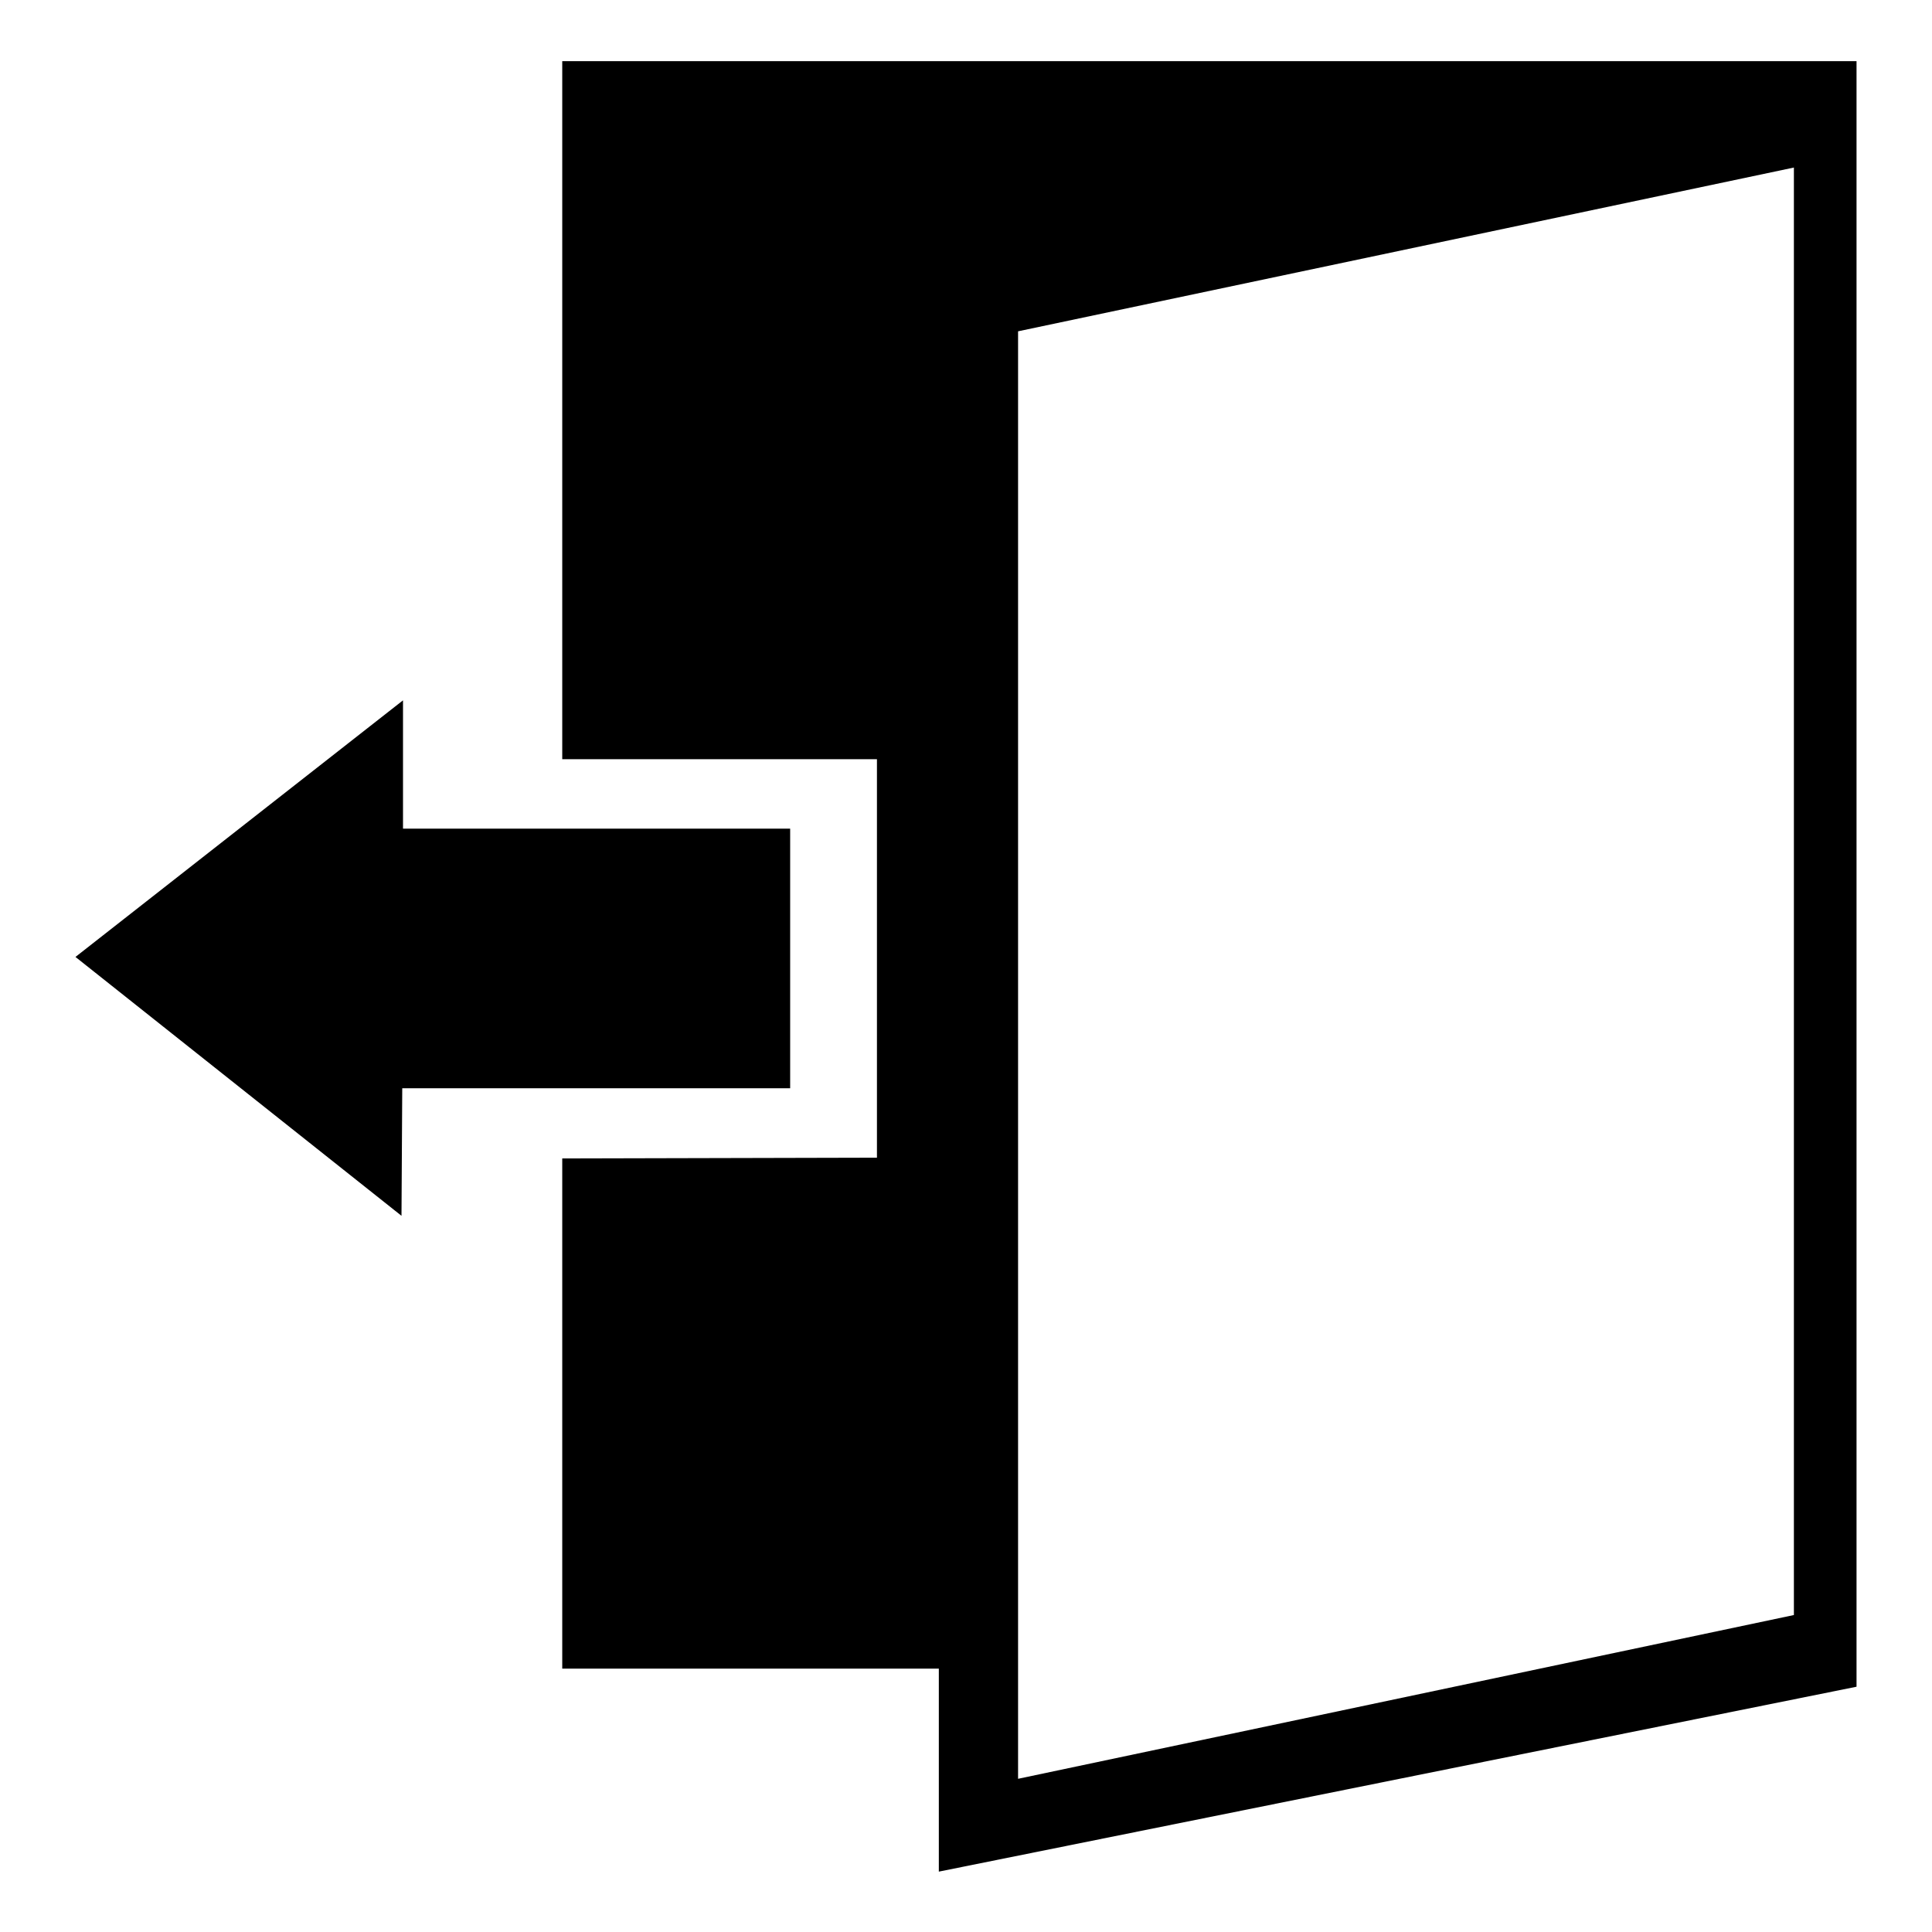 <?xml version="1.0" encoding="utf-8"?>
<!-- Svg Vector Icons : http://www.onlinewebfonts.com/icon -->
<!DOCTYPE svg PUBLIC "-//W3C//DTD SVG 1.1//EN" "http://www.w3.org/Graphics/SVG/1.1/DTD/svg11.dtd">
<svg version="1.1" xmlns="http://www.w3.org/2000/svg" xmlns:xlink="http://www.w3.org/1999/xlink" x="0px" y="0px" viewBox="0 0 256 256" enable-background="new 0 0 256 256" xml:space="preserve">
<g><g><path fill="#000000" d="M74.5,8.1v92.5h41.7v52.8l-41.7,0.1v67.6h49.9v26.9L246,223.5v-2.5V8.1H74.5L74.5,8.1z M237.7,214l-102.8,21.7V43.9l102.8-21.7V214z M104.7,144.2v-34.4H53.4v-17L10,126.8l43.2,34.3l0.1-16.9L104.7,144.2z"/></g></g>
</svg>